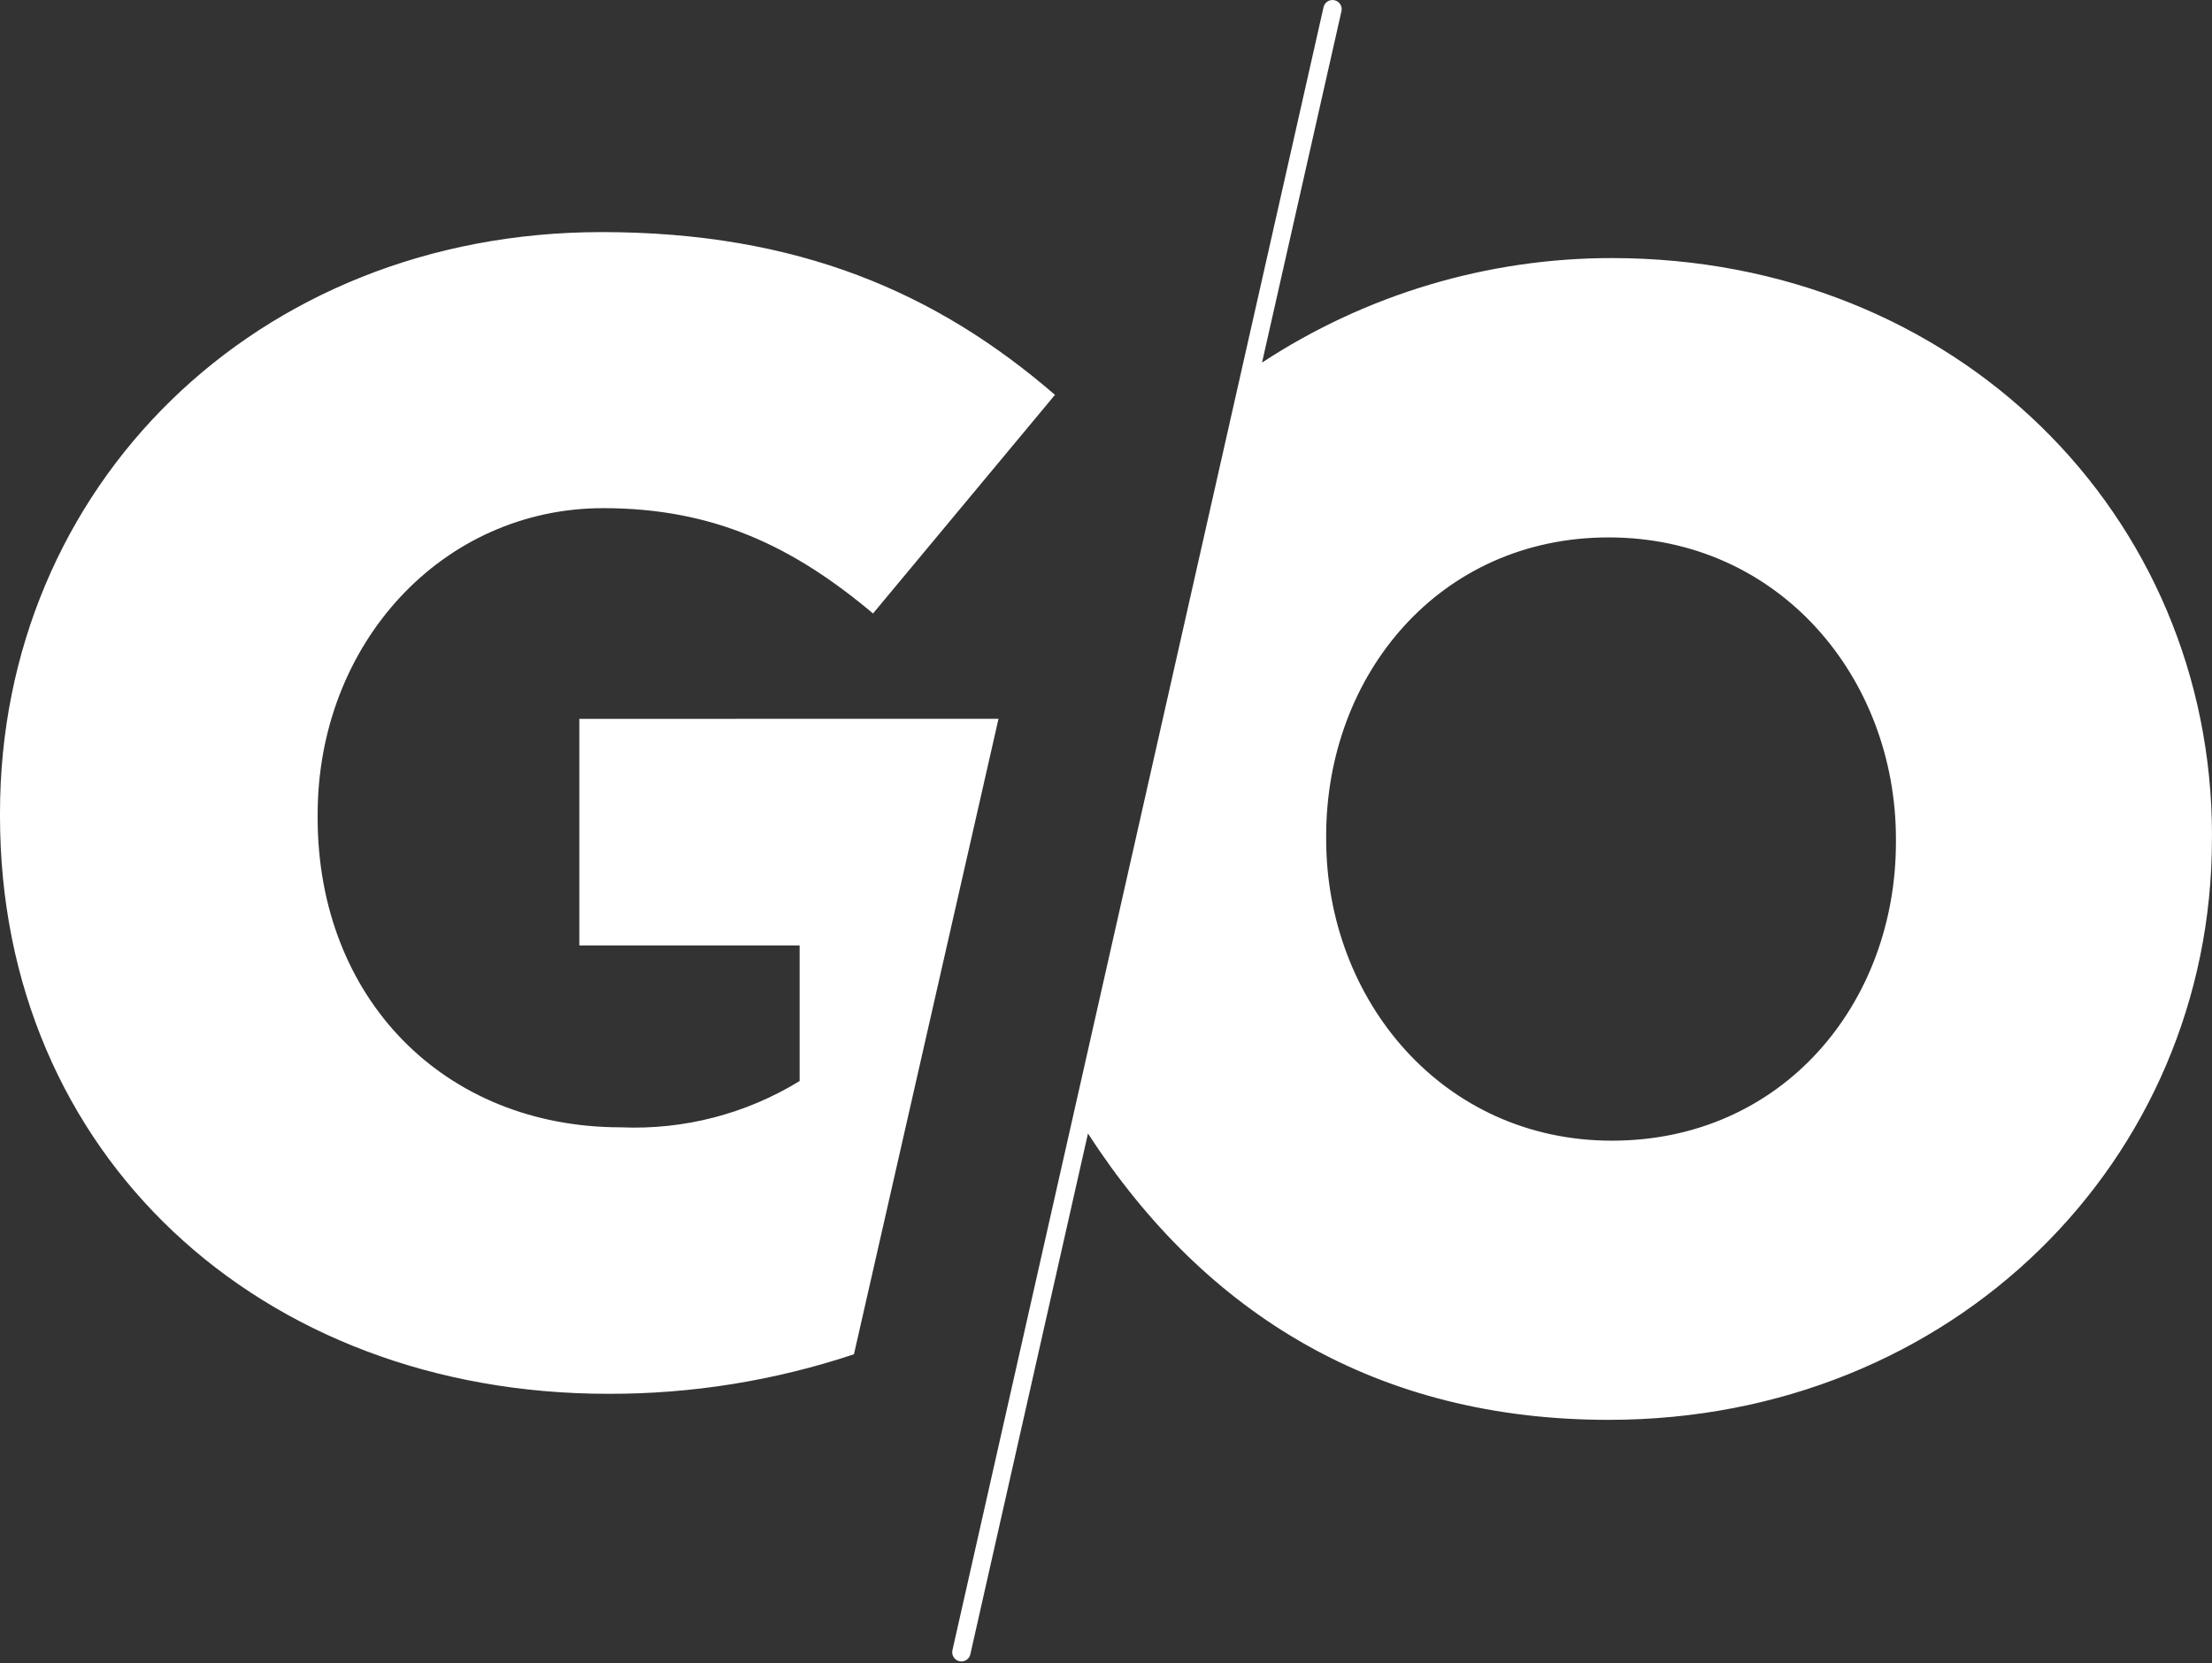 <?xml version="1.0" encoding="utf-8"?>
<!-- Generator: Adobe Illustrator 24.1.0, SVG Export Plug-In . SVG Version: 6.00 Build 0)  -->
<svg version="1.1" id="Ebene_1" xmlns="http://www.w3.org/2000/svg" xmlns:xlink="http://www.w3.org/1999/xlink" x="0px" y="0px"
	 viewBox="0 0 125 94" enable-background="new 0 0 125 94" xml:space="preserve">
<rect x="0" y="0" width="125" height="94" fill="#333333" stroke="none"/>
<path fill="#FFFFFF" d="M48.257,76.549l8.169-35.918l-23.688,0.001v12.807h12.449v7.666
	c-3.031,1.859-6.549,2.77-10.101,2.616c-10.011,0-17.136-7.304-17.136-17.499
	v-0.181c0-9.651,7.034-17.318,16.144-17.318c6.222,0,10.731,2.159,15.241,5.953
	l10.281-12.357c-6.674-5.772-14.517-9.2-25.614-9.2
	C14.43,13.12,0,27.552,0,45.952V46.132c0,19.123,14.698,32.652,34.362,32.652
	C39.084,78.798,43.777,78.043,48.257,76.549z M124.997,47.424
	c0,18.13-14.611,32.832-34.091,32.832c-13.024,0-22.777-5.92-29.425-16.185
	l-6.647,29.437c-0.053,0.236-0.263,0.404-0.505,0.404
	c-0.039,0-0.077-0.004-0.115-0.013c-0.28-0.063-0.455-0.341-0.392-0.62
	c0-0,0-0,0-0L74.797,0.39
	c0.071-0.278,0.354-0.445,0.632-0.373c0.266,0.068,0.433,0.332,0.38,0.602
	l-4.492,19.876c5.871-3.853,12.74-5.907,19.763-5.908
	c19.489,0.005,33.92,14.526,33.92,32.656h-0.003V47.424z M107.139,47.424
	c0-9.11-6.588-17.047-16.234-17.047c-9.56,0-15.963,7.757-15.963,16.87v0.181
	c0,9.11,6.588,17.048,16.144,17.048c9.651,0,16.053-7.757,16.053-16.87V47.424z"/>
</svg>
